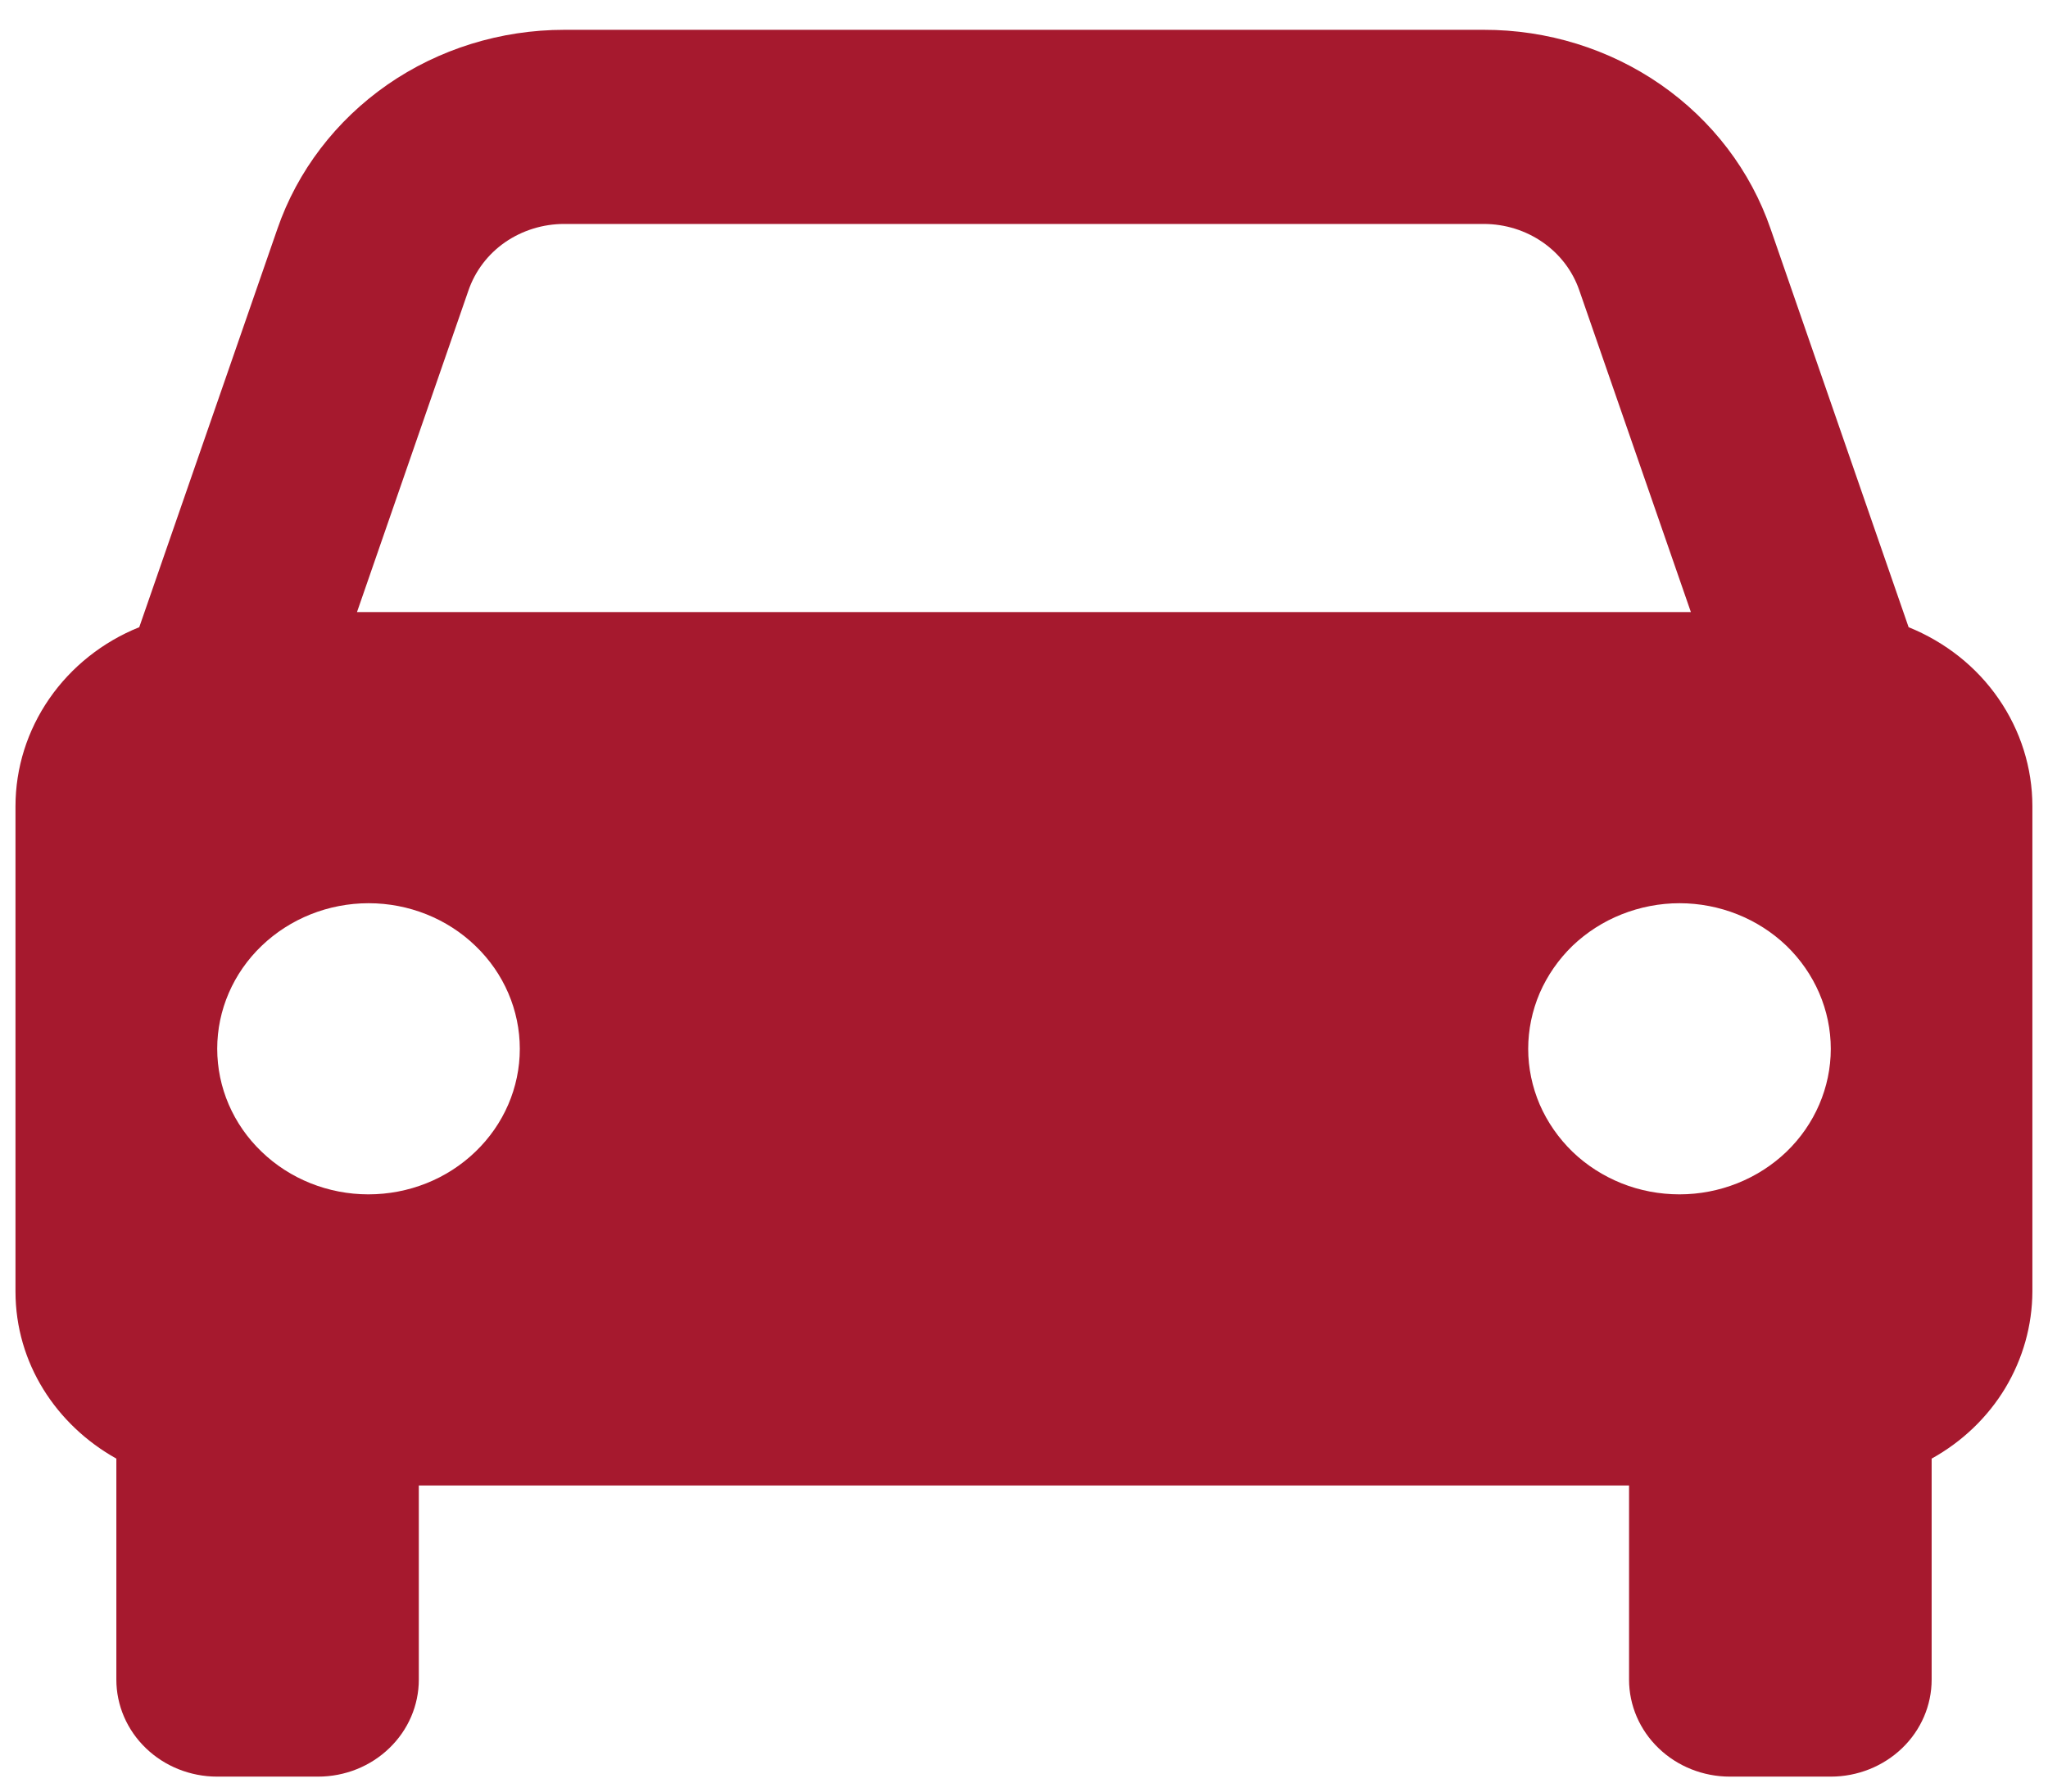 <svg width="16" height="14" viewBox="0 0 16 14" fill="none" xmlns="http://www.w3.org/2000/svg">
<g clip-path="url(#clip0_222_3308)">
<g clip-path="url(#clip1_222_3308)">
<path d="M14.911 4.901L13.833 1.789C13.677 1.335 13.377 0.941 12.974 0.661C12.572 0.382 12.088 0.232 11.592 0.233H4.408C3.912 0.233 3.428 0.383 3.026 0.662C2.624 0.942 2.323 1.336 2.167 1.789L1.088 4.901C0.802 5.016 0.557 5.211 0.385 5.46C0.213 5.709 0.121 6.001 0.121 6.3V10.092C0.121 10.652 0.439 11.135 0.909 11.398V13.125C0.909 13.326 0.992 13.519 1.14 13.661C1.287 13.803 1.488 13.883 1.696 13.883H2.485C2.694 13.883 2.894 13.803 3.041 13.661C3.189 13.519 3.272 13.326 3.272 13.125V11.608H12.727V13.125C12.727 13.326 12.81 13.519 12.958 13.661C13.105 13.803 13.306 13.883 13.514 13.883H14.303C14.512 13.883 14.712 13.803 14.86 13.661C15.008 13.519 15.091 13.326 15.091 13.125V11.398C15.329 11.266 15.528 11.076 15.666 10.847C15.804 10.617 15.877 10.357 15.878 10.092V6.3C15.878 6.001 15.786 5.709 15.614 5.46C15.442 5.21 15.197 5.017 14.911 4.901ZM4.408 1.75H11.591C11.931 1.75 12.231 1.958 12.338 2.268L13.21 4.783H2.789L3.66 2.269C3.712 2.118 3.812 1.986 3.946 1.893C4.081 1.8 4.242 1.75 4.408 1.75ZM2.878 9.333C2.565 9.333 2.264 9.213 2.043 8.999C1.821 8.786 1.697 8.497 1.697 8.195C1.697 7.893 1.822 7.604 2.044 7.391C2.266 7.178 2.566 7.058 2.88 7.058C3.193 7.058 3.494 7.178 3.715 7.392C3.937 7.605 4.061 7.895 4.061 8.196C4.061 8.498 3.936 8.787 3.714 9C3.492 9.214 3.192 9.333 2.878 9.333ZM13.121 9.333C12.966 9.333 12.812 9.304 12.669 9.247C12.525 9.189 12.395 9.106 12.285 9C12.176 8.894 12.089 8.769 12.029 8.631C11.97 8.493 11.939 8.345 11.939 8.196C11.939 8.046 11.97 7.898 12.029 7.76C12.089 7.622 12.176 7.497 12.285 7.391C12.395 7.286 12.525 7.202 12.669 7.145C12.812 7.088 12.966 7.058 13.121 7.058C13.434 7.058 13.735 7.178 13.957 7.391C14.178 7.605 14.303 7.894 14.303 8.196C14.303 8.497 14.178 8.787 13.957 9C13.735 9.213 13.434 9.333 13.121 9.333Z" fill="#A6192E"/>
</g>
</g>
<defs>
<clipPath id="clip0_222_3308">
<rect width="16" height="14" fill="white"/>
</clipPath>
<clipPath id="clip1_222_3308">
<rect width="16" height="14" fill="white"/>
</clipPath>
</defs>
</svg>